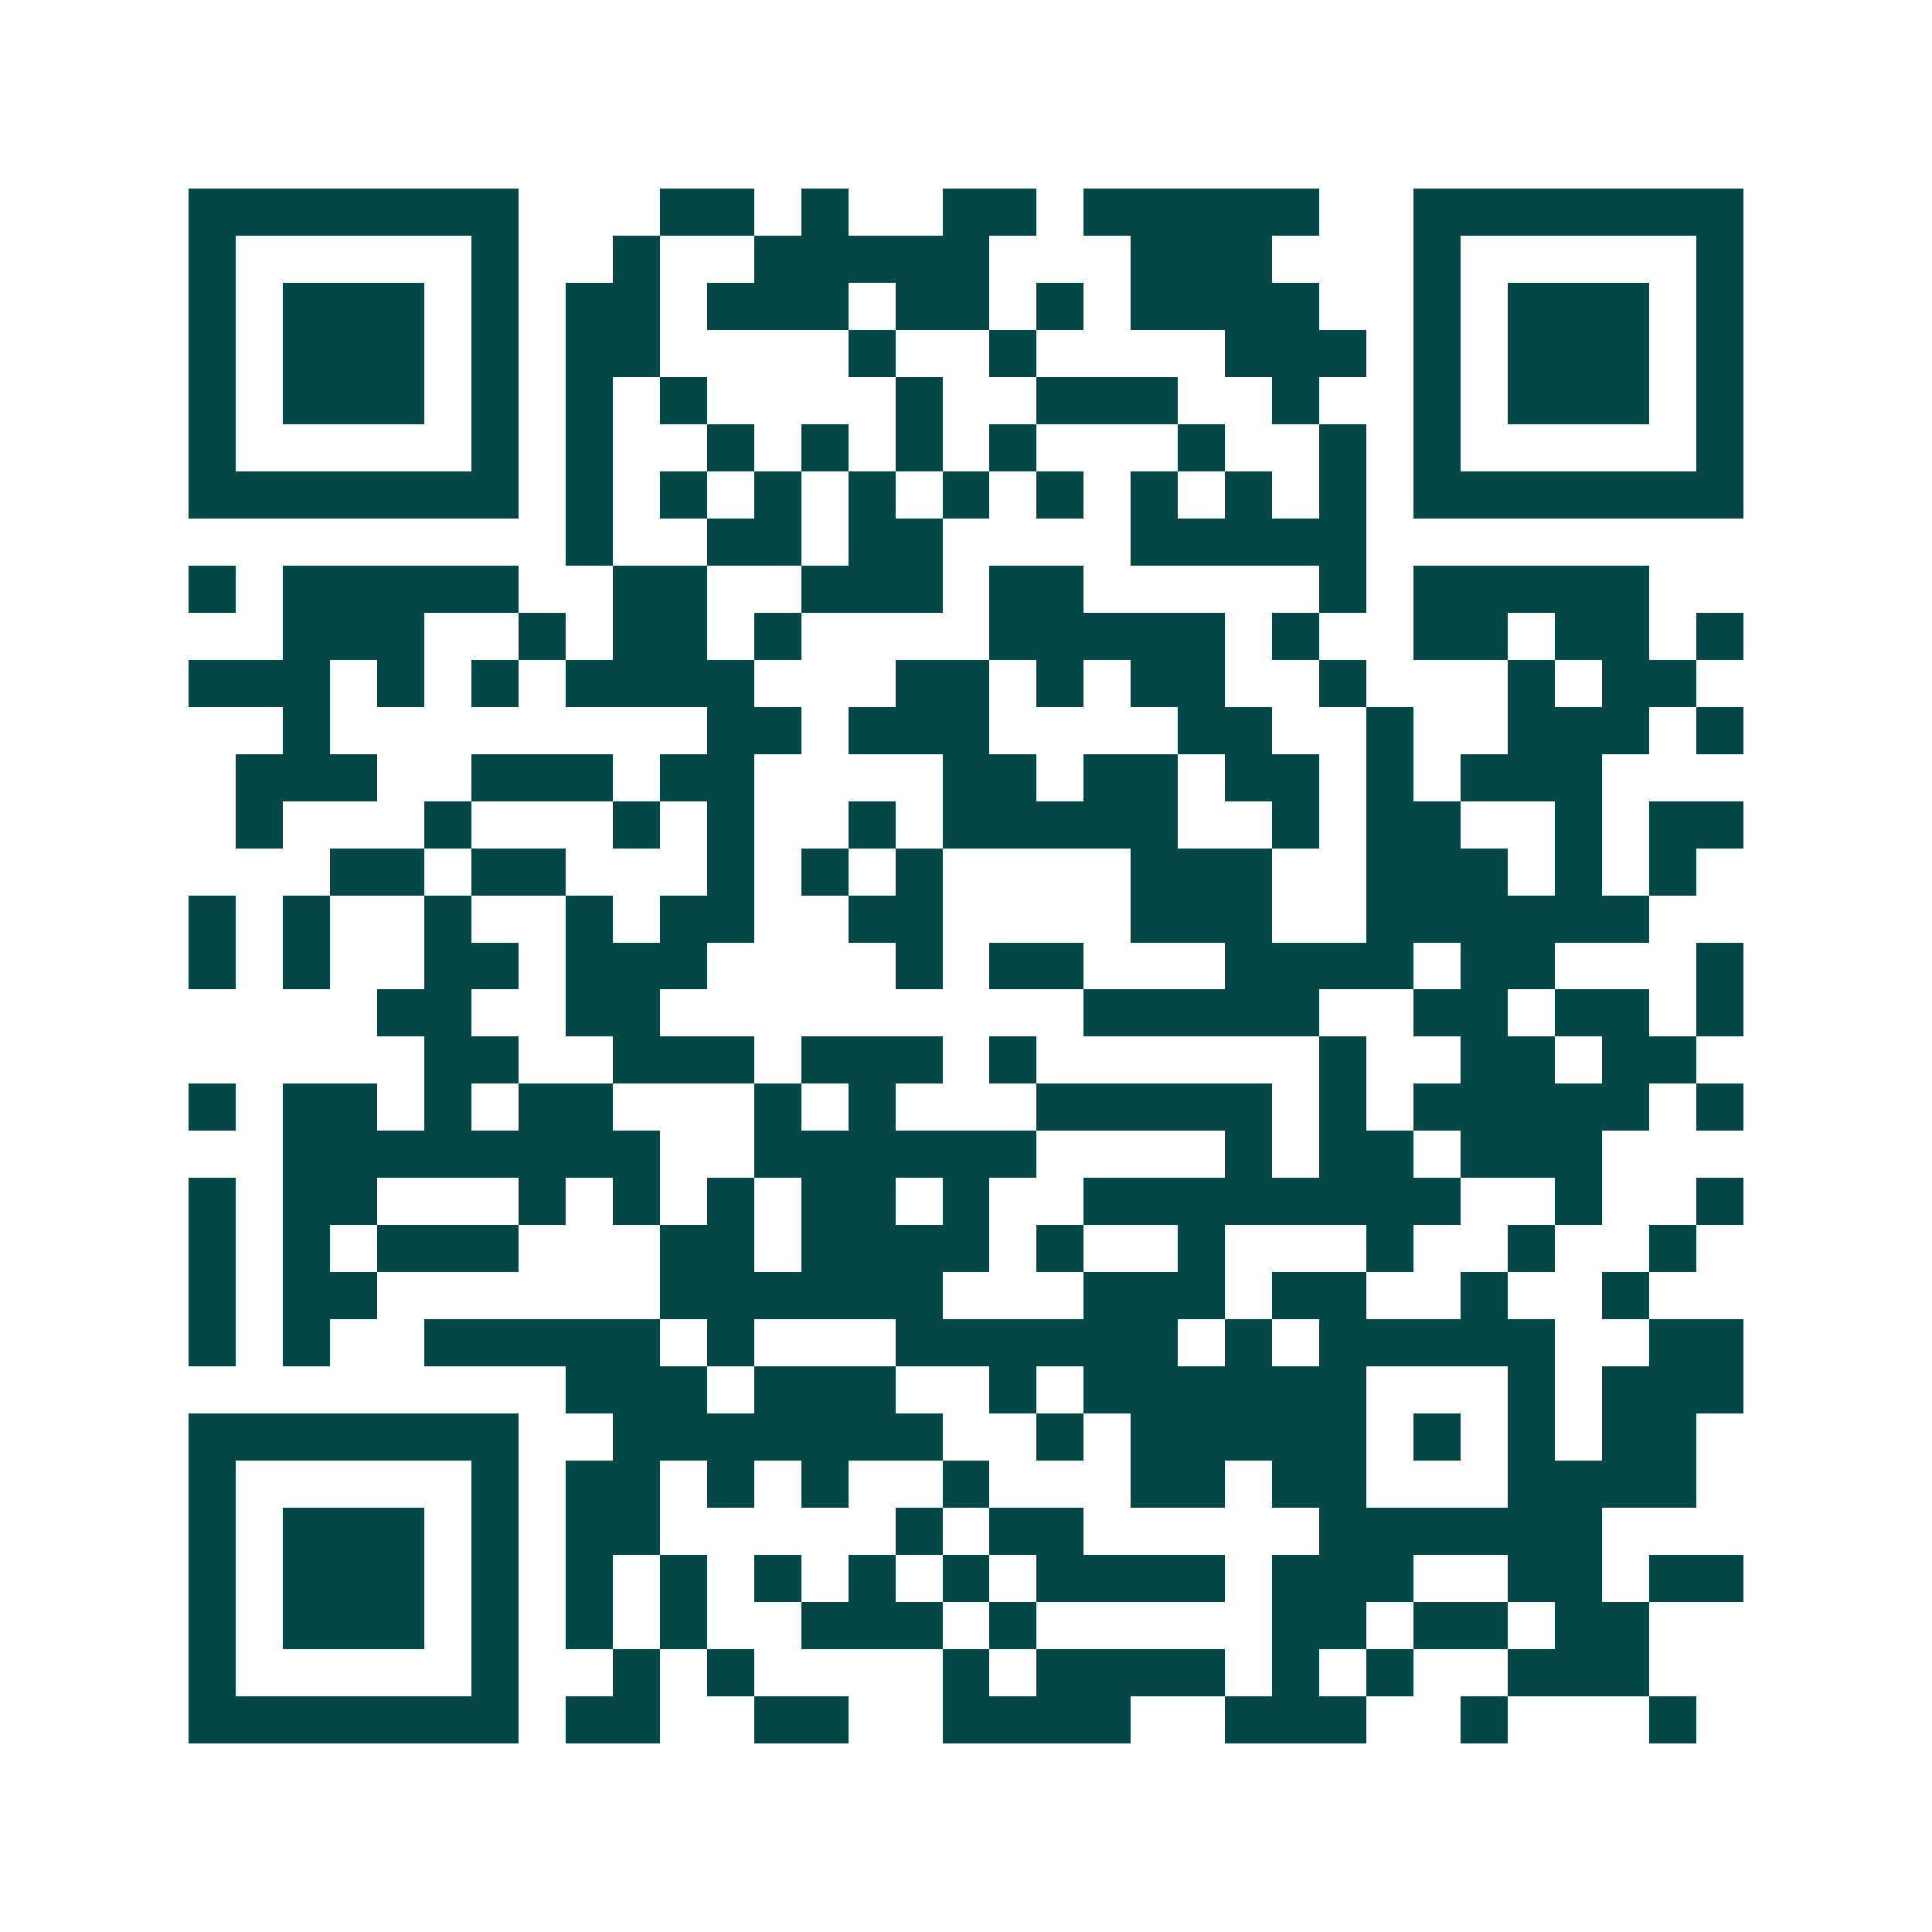 <svg xmlns="http://www.w3.org/2000/svg" width="200" height="200" viewBox="0 0 41 41" shape-rendering="crispEdges"><path fill="#ffffff" d="M0 0h41v41H0z"/><path stroke="#014847" d="M4 4.5h7m3 0h2m1 0h1m2 0h2m1 0h5m2 0h7M4 5.5h1m5 0h1m2 0h1m2 0h5m3 0h3m3 0h1m5 0h1M4 6.5h1m1 0h3m1 0h1m1 0h2m1 0h3m1 0h2m1 0h1m1 0h4m2 0h1m1 0h3m1 0h1M4 7.5h1m1 0h3m1 0h1m1 0h2m4 0h1m2 0h1m4 0h3m1 0h1m1 0h3m1 0h1M4 8.5h1m1 0h3m1 0h1m1 0h1m1 0h1m4 0h1m2 0h3m2 0h1m2 0h1m1 0h3m1 0h1M4 9.5h1m5 0h1m1 0h1m2 0h1m1 0h1m1 0h1m1 0h1m3 0h1m2 0h1m1 0h1m5 0h1M4 10.5h7m1 0h1m1 0h1m1 0h1m1 0h1m1 0h1m1 0h1m1 0h1m1 0h1m1 0h1m1 0h7M12 11.5h1m2 0h2m1 0h2m4 0h5M4 12.5h1m1 0h5m2 0h2m2 0h3m1 0h2m5 0h1m1 0h5M6 13.5h3m2 0h1m1 0h2m1 0h1m4 0h5m1 0h1m2 0h2m1 0h2m1 0h1M4 14.5h3m1 0h1m1 0h1m1 0h4m3 0h2m1 0h1m1 0h2m2 0h1m3 0h1m1 0h2M6 15.5h1m8 0h2m1 0h3m4 0h2m2 0h1m2 0h3m1 0h1M5 16.5h3m2 0h3m1 0h2m4 0h2m1 0h2m1 0h2m1 0h1m1 0h3M5 17.5h1m3 0h1m3 0h1m1 0h1m2 0h1m1 0h5m2 0h1m1 0h2m2 0h1m1 0h2M7 18.5h2m1 0h2m3 0h1m1 0h1m1 0h1m4 0h3m2 0h3m1 0h1m1 0h1M4 19.5h1m1 0h1m2 0h1m2 0h1m1 0h2m2 0h2m4 0h3m2 0h6M4 20.5h1m1 0h1m2 0h2m1 0h3m4 0h1m1 0h2m3 0h4m1 0h2m3 0h1M8 21.5h2m2 0h2m9 0h5m2 0h2m1 0h2m1 0h1M9 22.5h2m2 0h3m1 0h3m1 0h1m6 0h1m2 0h2m1 0h2M4 23.5h1m1 0h2m1 0h1m1 0h2m3 0h1m1 0h1m3 0h5m1 0h1m1 0h5m1 0h1M6 24.5h8m2 0h6m4 0h1m1 0h2m1 0h3M4 25.5h1m1 0h2m3 0h1m1 0h1m1 0h1m1 0h2m1 0h1m2 0h8m2 0h1m2 0h1M4 26.5h1m1 0h1m1 0h3m3 0h2m1 0h4m1 0h1m2 0h1m3 0h1m2 0h1m2 0h1M4 27.5h1m1 0h2m6 0h6m3 0h3m1 0h2m2 0h1m2 0h1M4 28.5h1m1 0h1m2 0h5m1 0h1m3 0h6m1 0h1m1 0h5m2 0h2M12 29.5h3m1 0h3m2 0h1m1 0h6m3 0h1m1 0h3M4 30.5h7m2 0h7m2 0h1m1 0h5m1 0h1m1 0h1m1 0h2M4 31.5h1m5 0h1m1 0h2m1 0h1m1 0h1m2 0h1m3 0h2m1 0h2m3 0h4M4 32.5h1m1 0h3m1 0h1m1 0h2m5 0h1m1 0h2m5 0h6M4 33.5h1m1 0h3m1 0h1m1 0h1m1 0h1m1 0h1m1 0h1m1 0h1m1 0h4m1 0h3m2 0h2m1 0h2M4 34.5h1m1 0h3m1 0h1m1 0h1m1 0h1m2 0h3m1 0h1m5 0h2m1 0h2m1 0h2M4 35.5h1m5 0h1m2 0h1m1 0h1m4 0h1m1 0h4m1 0h1m1 0h1m2 0h3M4 36.5h7m1 0h2m2 0h2m2 0h4m2 0h3m2 0h1m3 0h1"/></svg>
